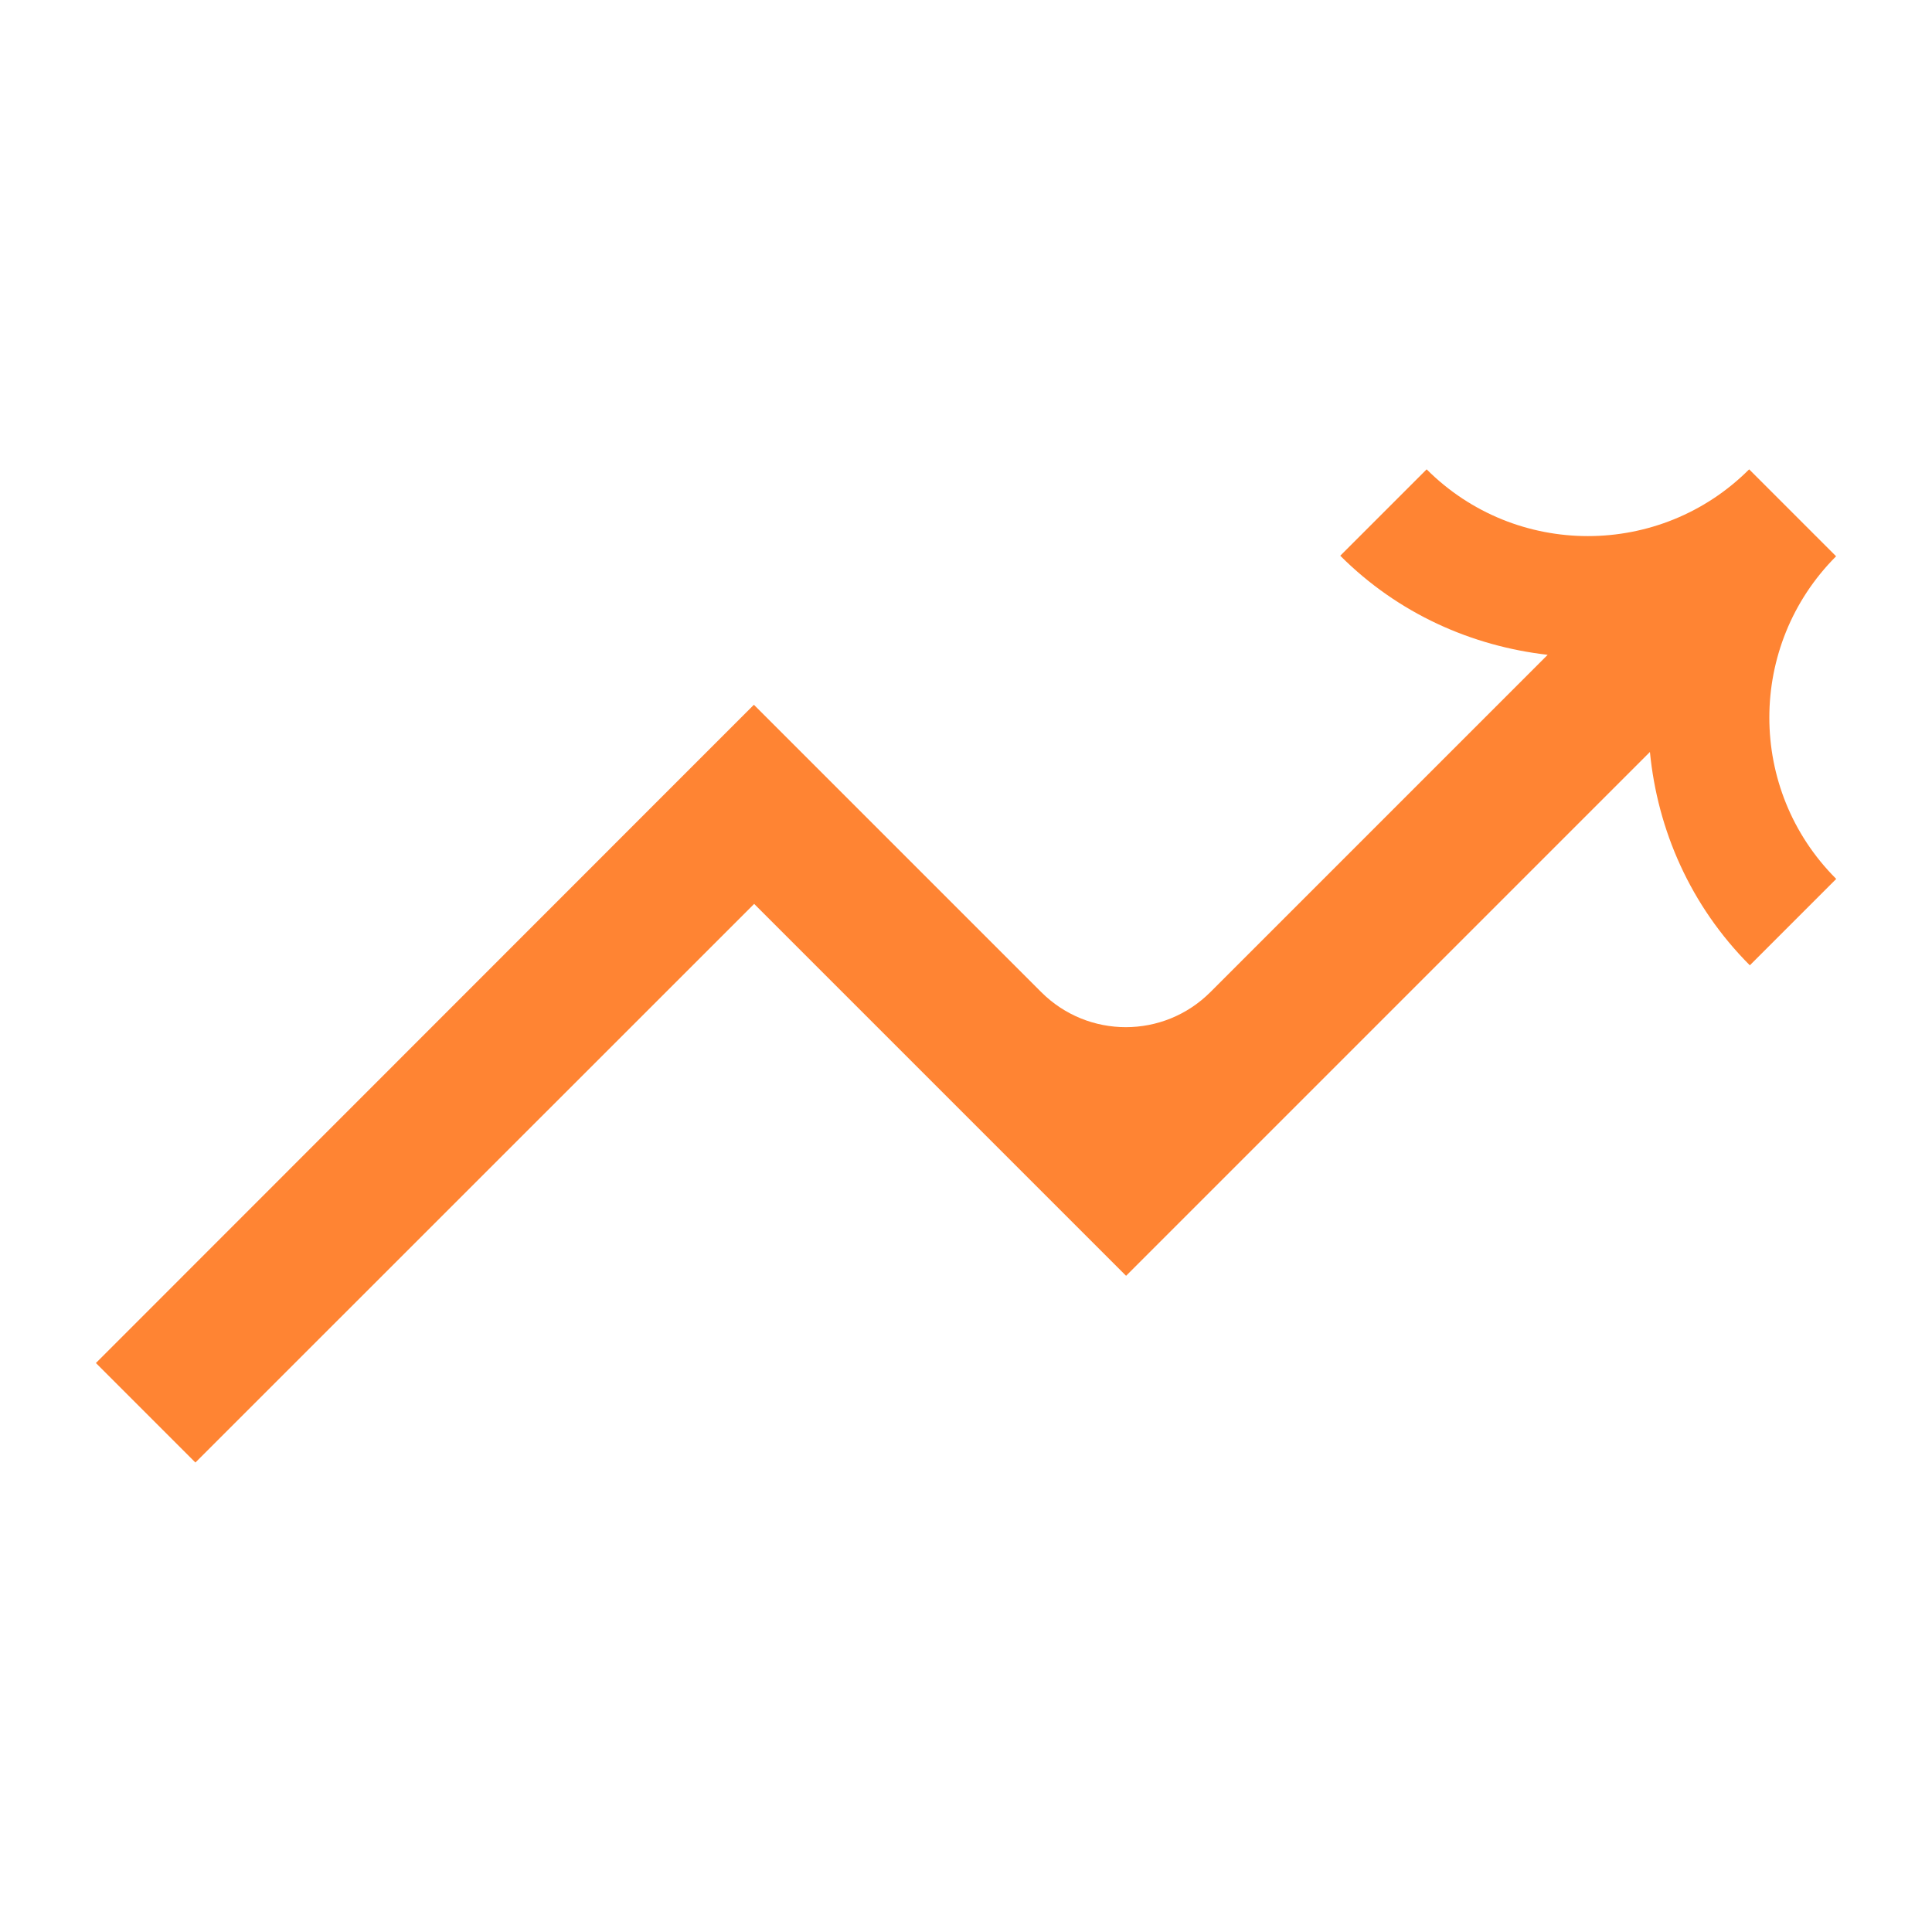 <?xml version="1.0" encoding="UTF-8"?><svg id="Layer_2" xmlns="http://www.w3.org/2000/svg" viewBox="0 0 140 140"><defs><style>.cls-1{fill:#ff8433;}</style></defs><path class="cls-1" d="M133.05,63.68c-6.45-6.45-6.45-16.91,0-23.37l-6.3-6.3c-6.45,6.45-16.92,6.45-23.37,0l-6.26,6.26c4.21,4.21,9.54,6.55,15.03,7.18l-24.44,24.44c-3.39,3.39-8.87,3.39-12.26,0l-13.61-13.61-7.21-7.21-7.21,7.21L6.95,98.77l7.21,7.21,40.49-40.48,19.74,19.74,7.21,7.21,7.21-7.21,30.75-30.75c.55,5.65,2.93,11.14,7.24,15.46l6.26-6.26Z"/></svg>